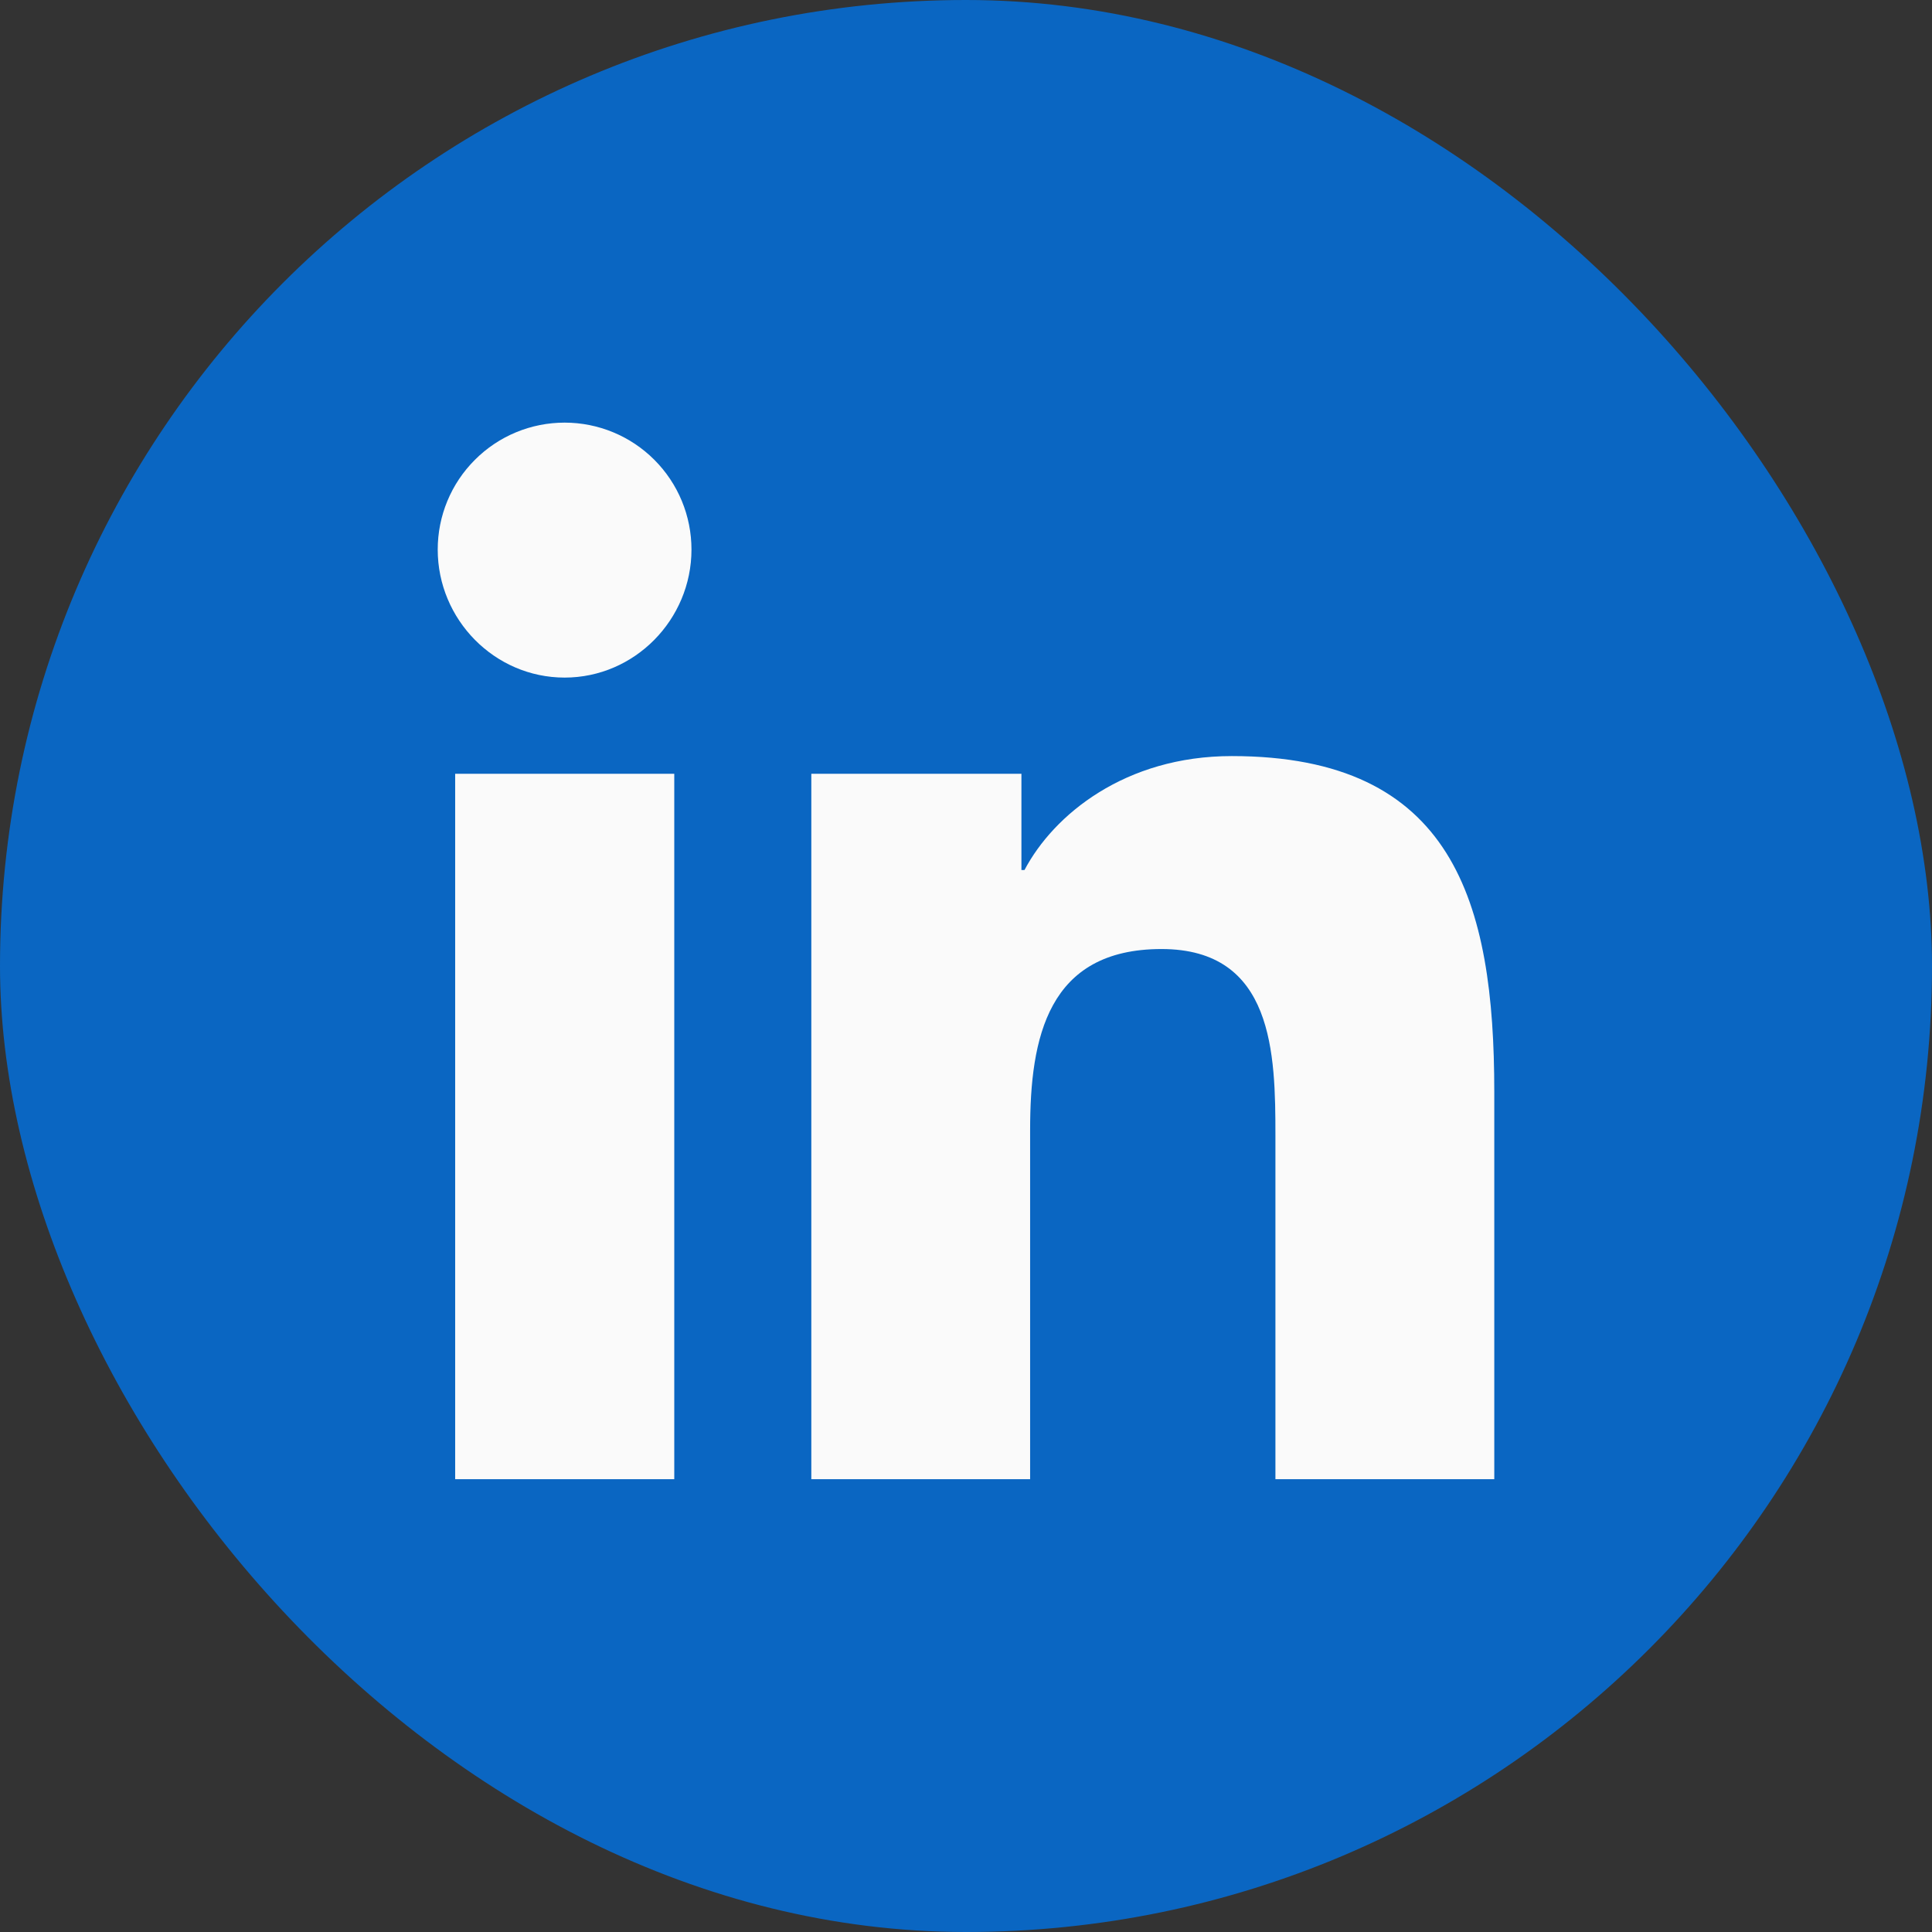 <svg width="32" height="32" viewBox="0 0 32 32" fill="none" xmlns="http://www.w3.org/2000/svg">
<rect x="0" y="0" width="32" height="32" fill="#333333" stroke="none"/>
<rect width="32" height="32" rx="16" fill="#0A66C2"/>
<g clip-path="url(#clip0_424_1491)">
<path d="M11.168 24.5H7.539V12.816H11.168V24.5ZM9.352 11.223C8.191 11.223 7.25 10.262 7.25 9.102C7.25 8.544 7.471 8.01 7.866 7.616C8.26 7.221 8.794 7 9.352 7C9.909 7 10.444 7.221 10.838 7.616C11.232 8.01 11.453 8.544 11.453 9.102C11.453 10.262 10.512 11.223 9.352 11.223ZM24.746 24.5H21.125V18.812C21.125 17.457 21.098 15.719 19.238 15.719C17.352 15.719 17.062 17.191 17.062 18.715V24.5H13.438V12.816H16.918V14.41H16.969C17.453 13.492 18.637 12.523 20.402 12.523C24.074 12.523 24.75 14.941 24.75 18.082V24.5H24.746Z" fill="#FAFAFA"/>
</g>
<defs>
<clipPath id="clip0_424_1491">
<rect width="17.5" height="20" fill="white" transform="translate(7.25 6)"/>
</clipPath>
</defs>
</svg>

